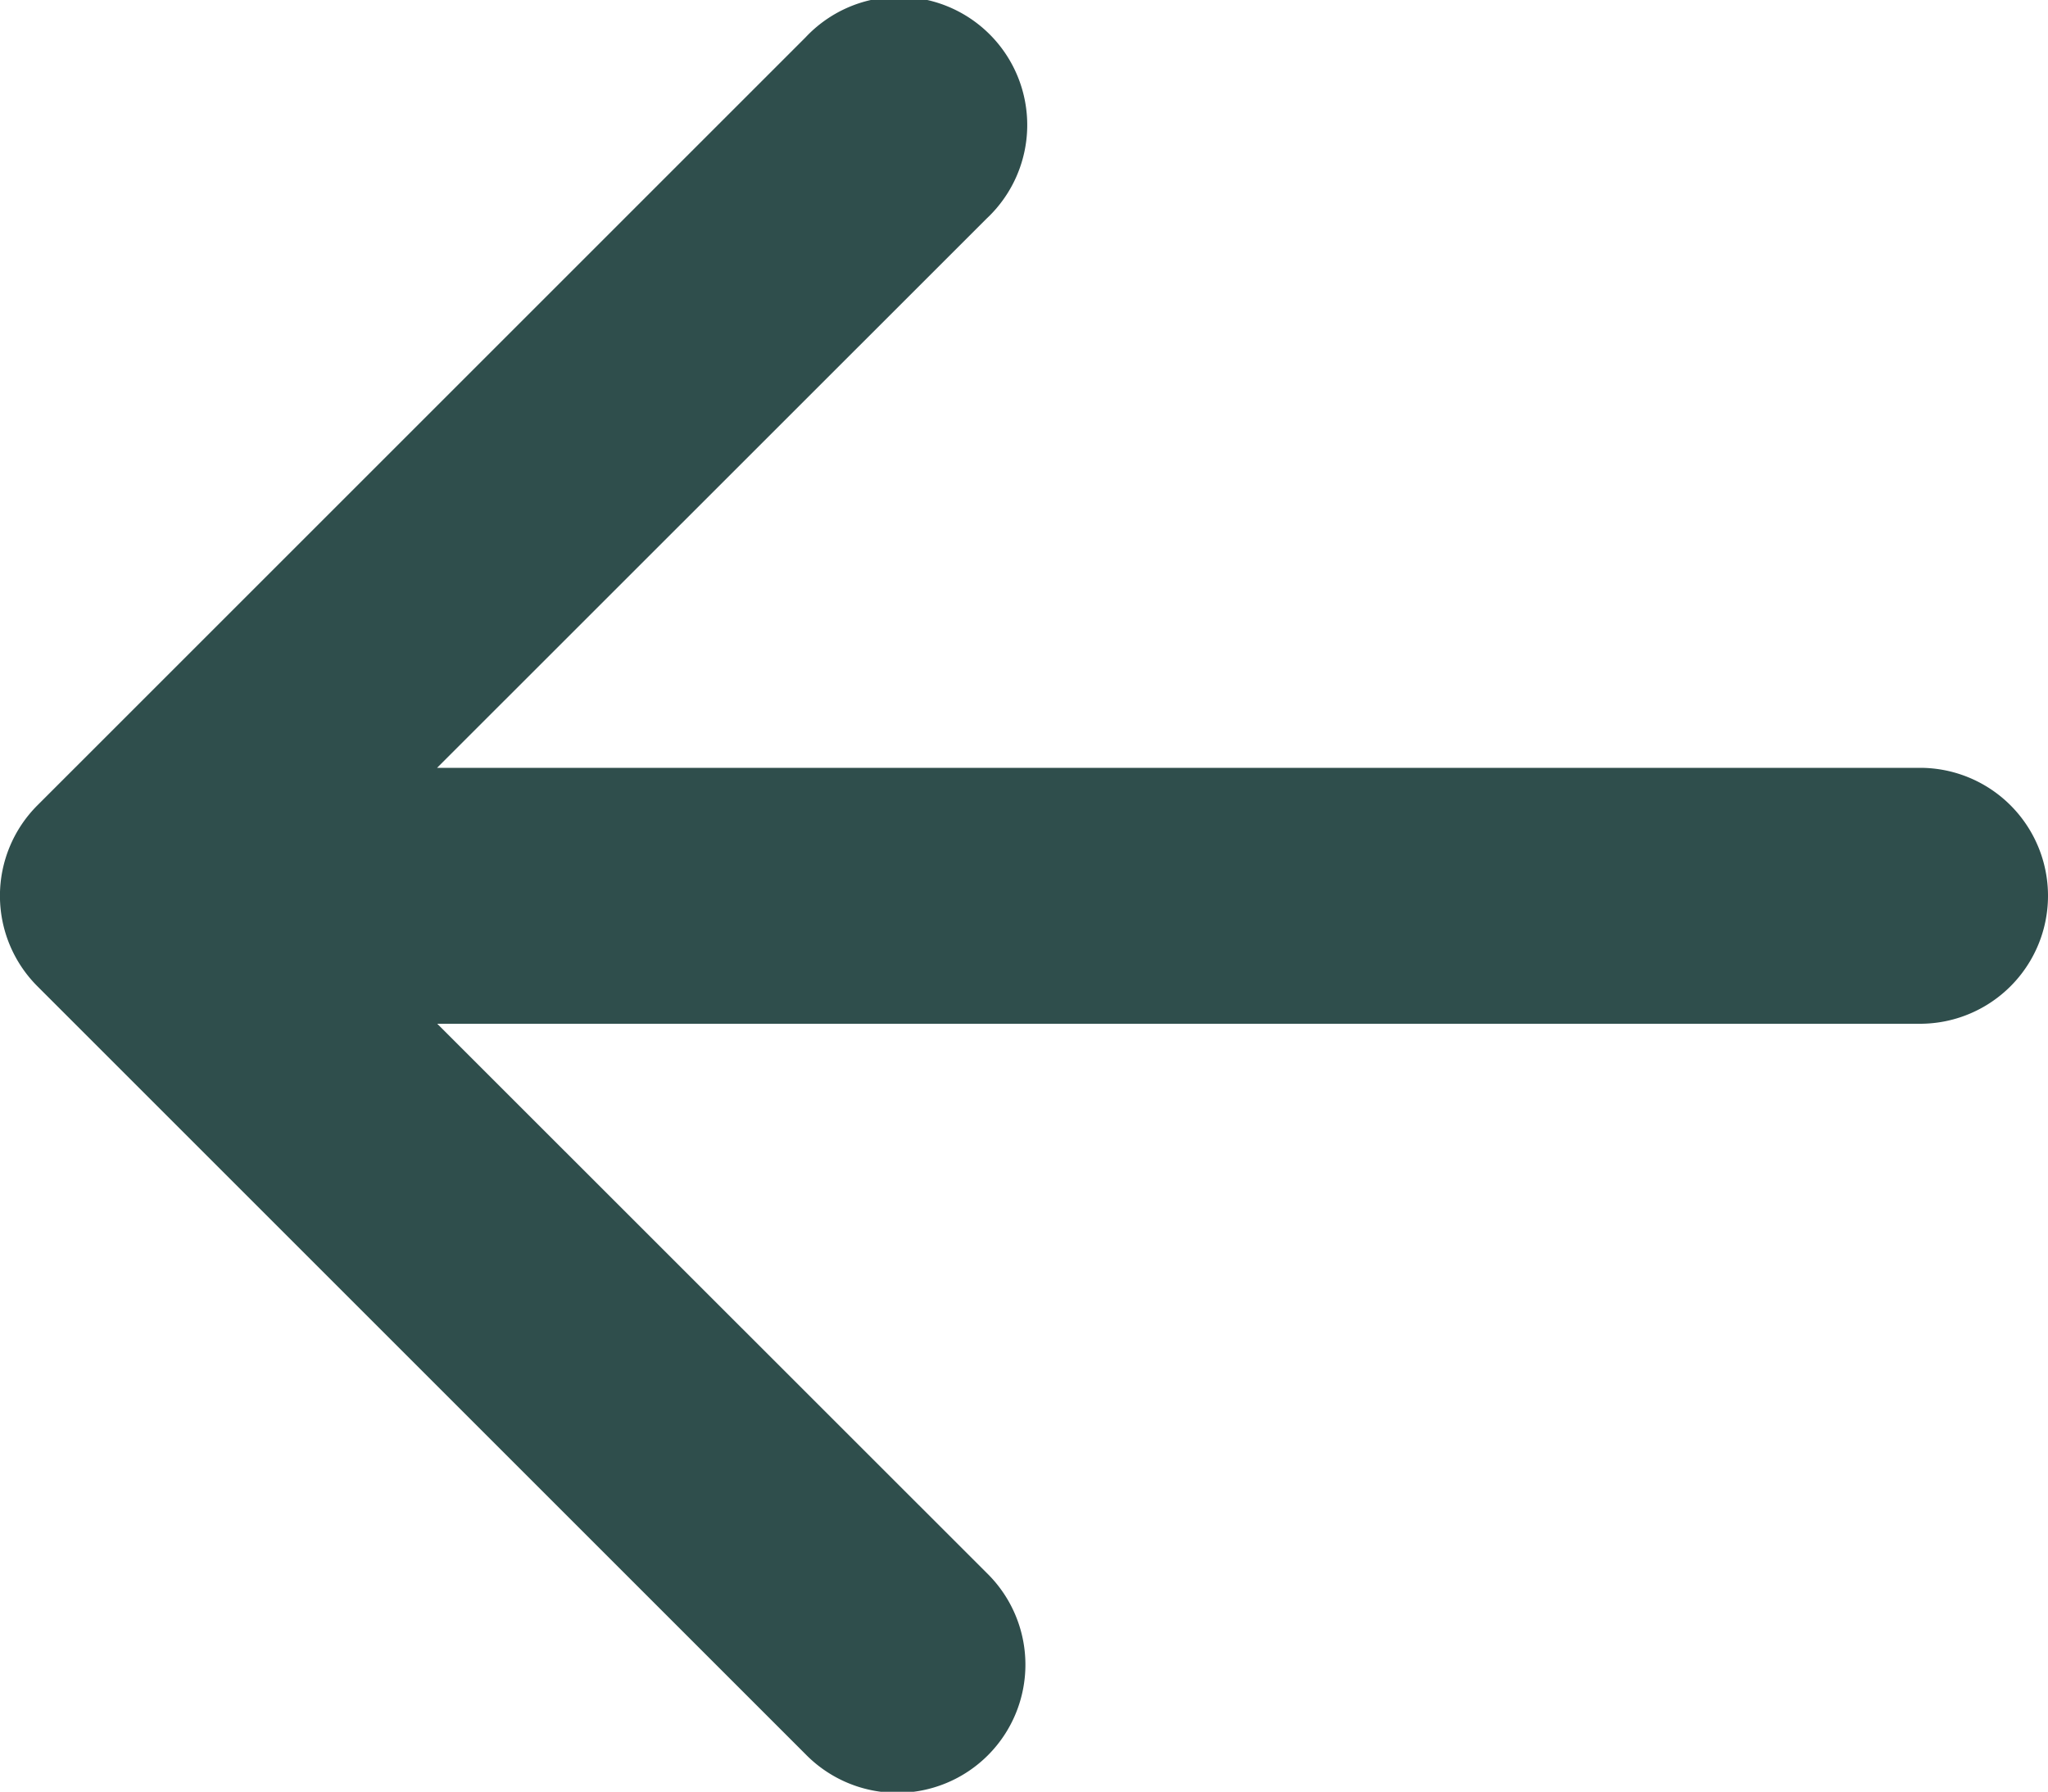 <svg xmlns="http://www.w3.org/2000/svg" width="12" height="10.501" viewBox="0 0 12 10.501">
  <path id="Arrow" d="M10.781,5a.75.75,0,1,0-1.5,0v8.689l-3.219-3.22A.751.751,0,1,0,5,11.53l4.5,4.5a.75.75,0,0,0,1.062,0l4.5-4.5A.751.751,0,1,0,14,10.468l-3.219,3.22Z" transform="translate(16.25 -4.781) rotate(90)" fill="#2f4e4c"/>
</svg>
